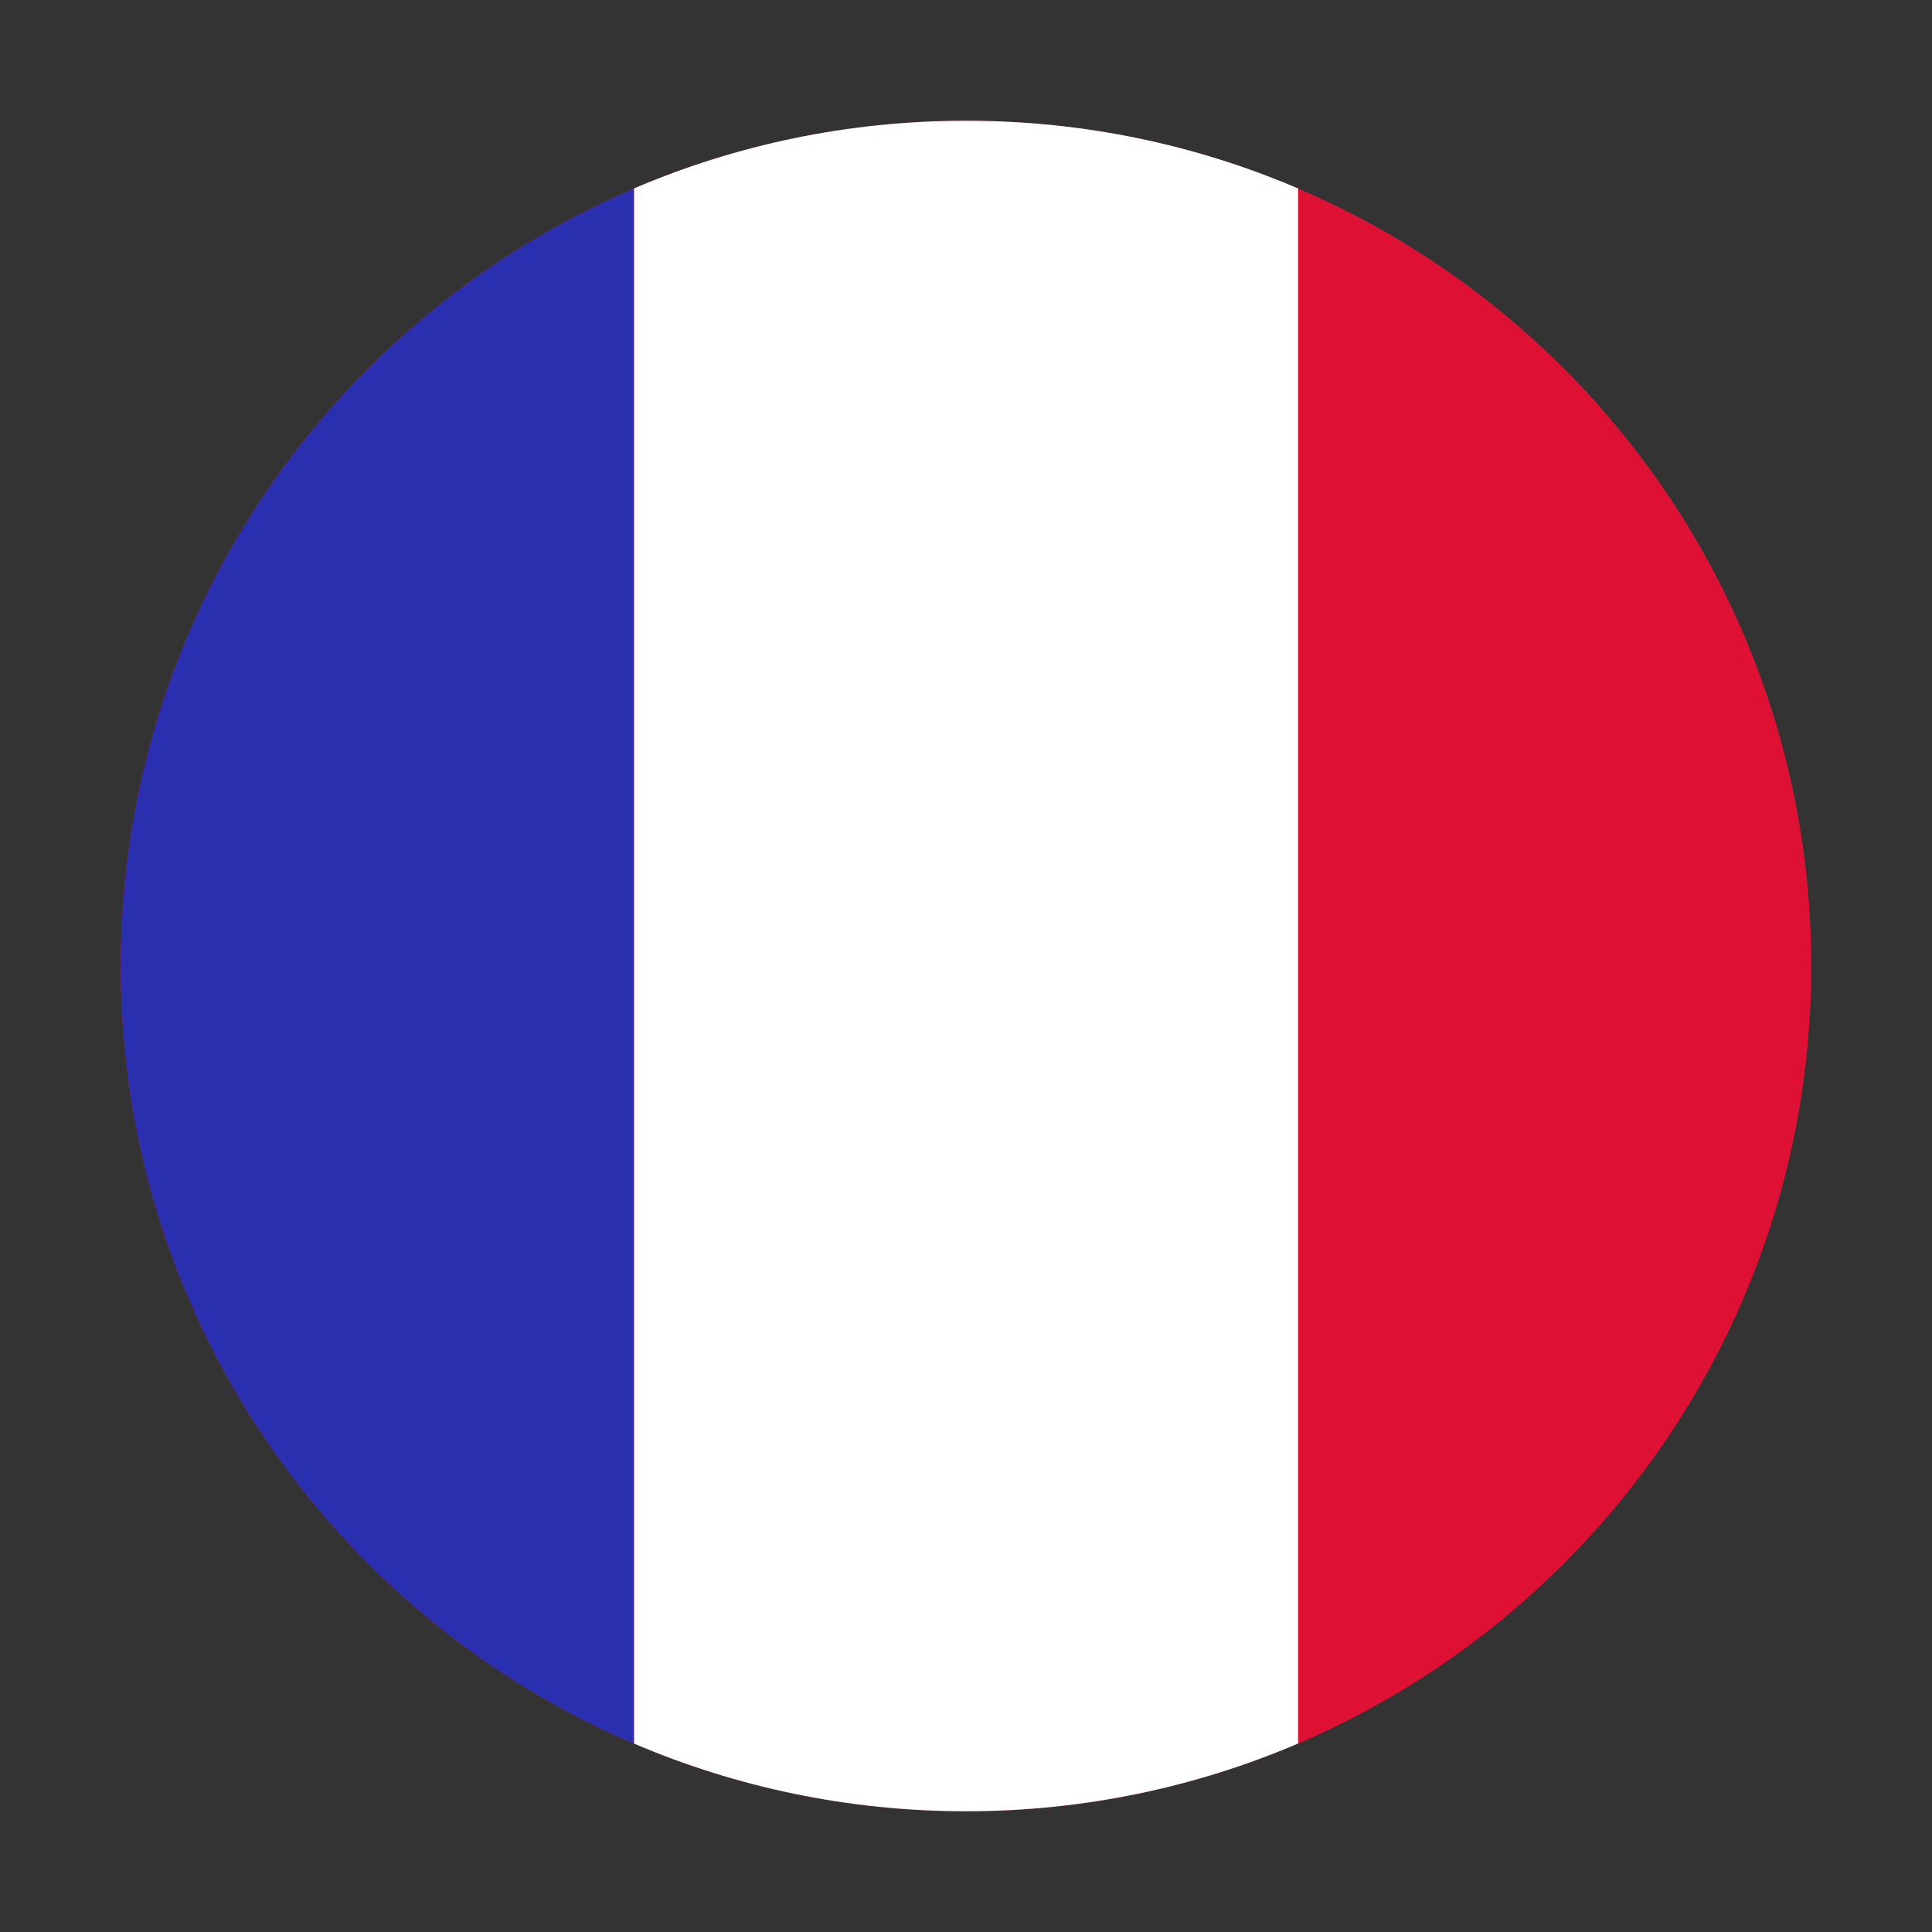 <svg width="52" height="52" viewBox="0 0 52 52" fill="none" xmlns="http://www.w3.org/2000/svg">
<rect x="0" y="0" width="52" height="52" fill="#333333" stroke="none"/>
<path fill-rule="evenodd" clip-rule="evenodd" d="M26 48.75C38.565 48.75 48.75 38.565 48.75 26C48.75 13.435 38.565 3.25 26 3.25C13.435 3.25 3.25 13.435 3.25 26C3.25 38.565 13.435 48.75 26 48.75Z" fill="#DE1135"/>
<path fill-rule="evenodd" clip-rule="evenodd" d="M34.938 46.927C32.194 48.1 29.173 48.75 26 48.75C22.827 48.75 19.806 48.1 17.062 46.927V5.073C19.806 3.899 22.827 3.25 26 3.25C29.173 3.25 32.194 3.899 34.938 5.073V46.927Z" fill="white"/>
<path fill-rule="evenodd" clip-rule="evenodd" d="M17.062 5.073C8.941 8.546 3.25 16.608 3.25 26C3.25 35.391 8.941 43.454 17.062 46.927V5.073Z" fill="#2A2FAF"/>
</svg>
